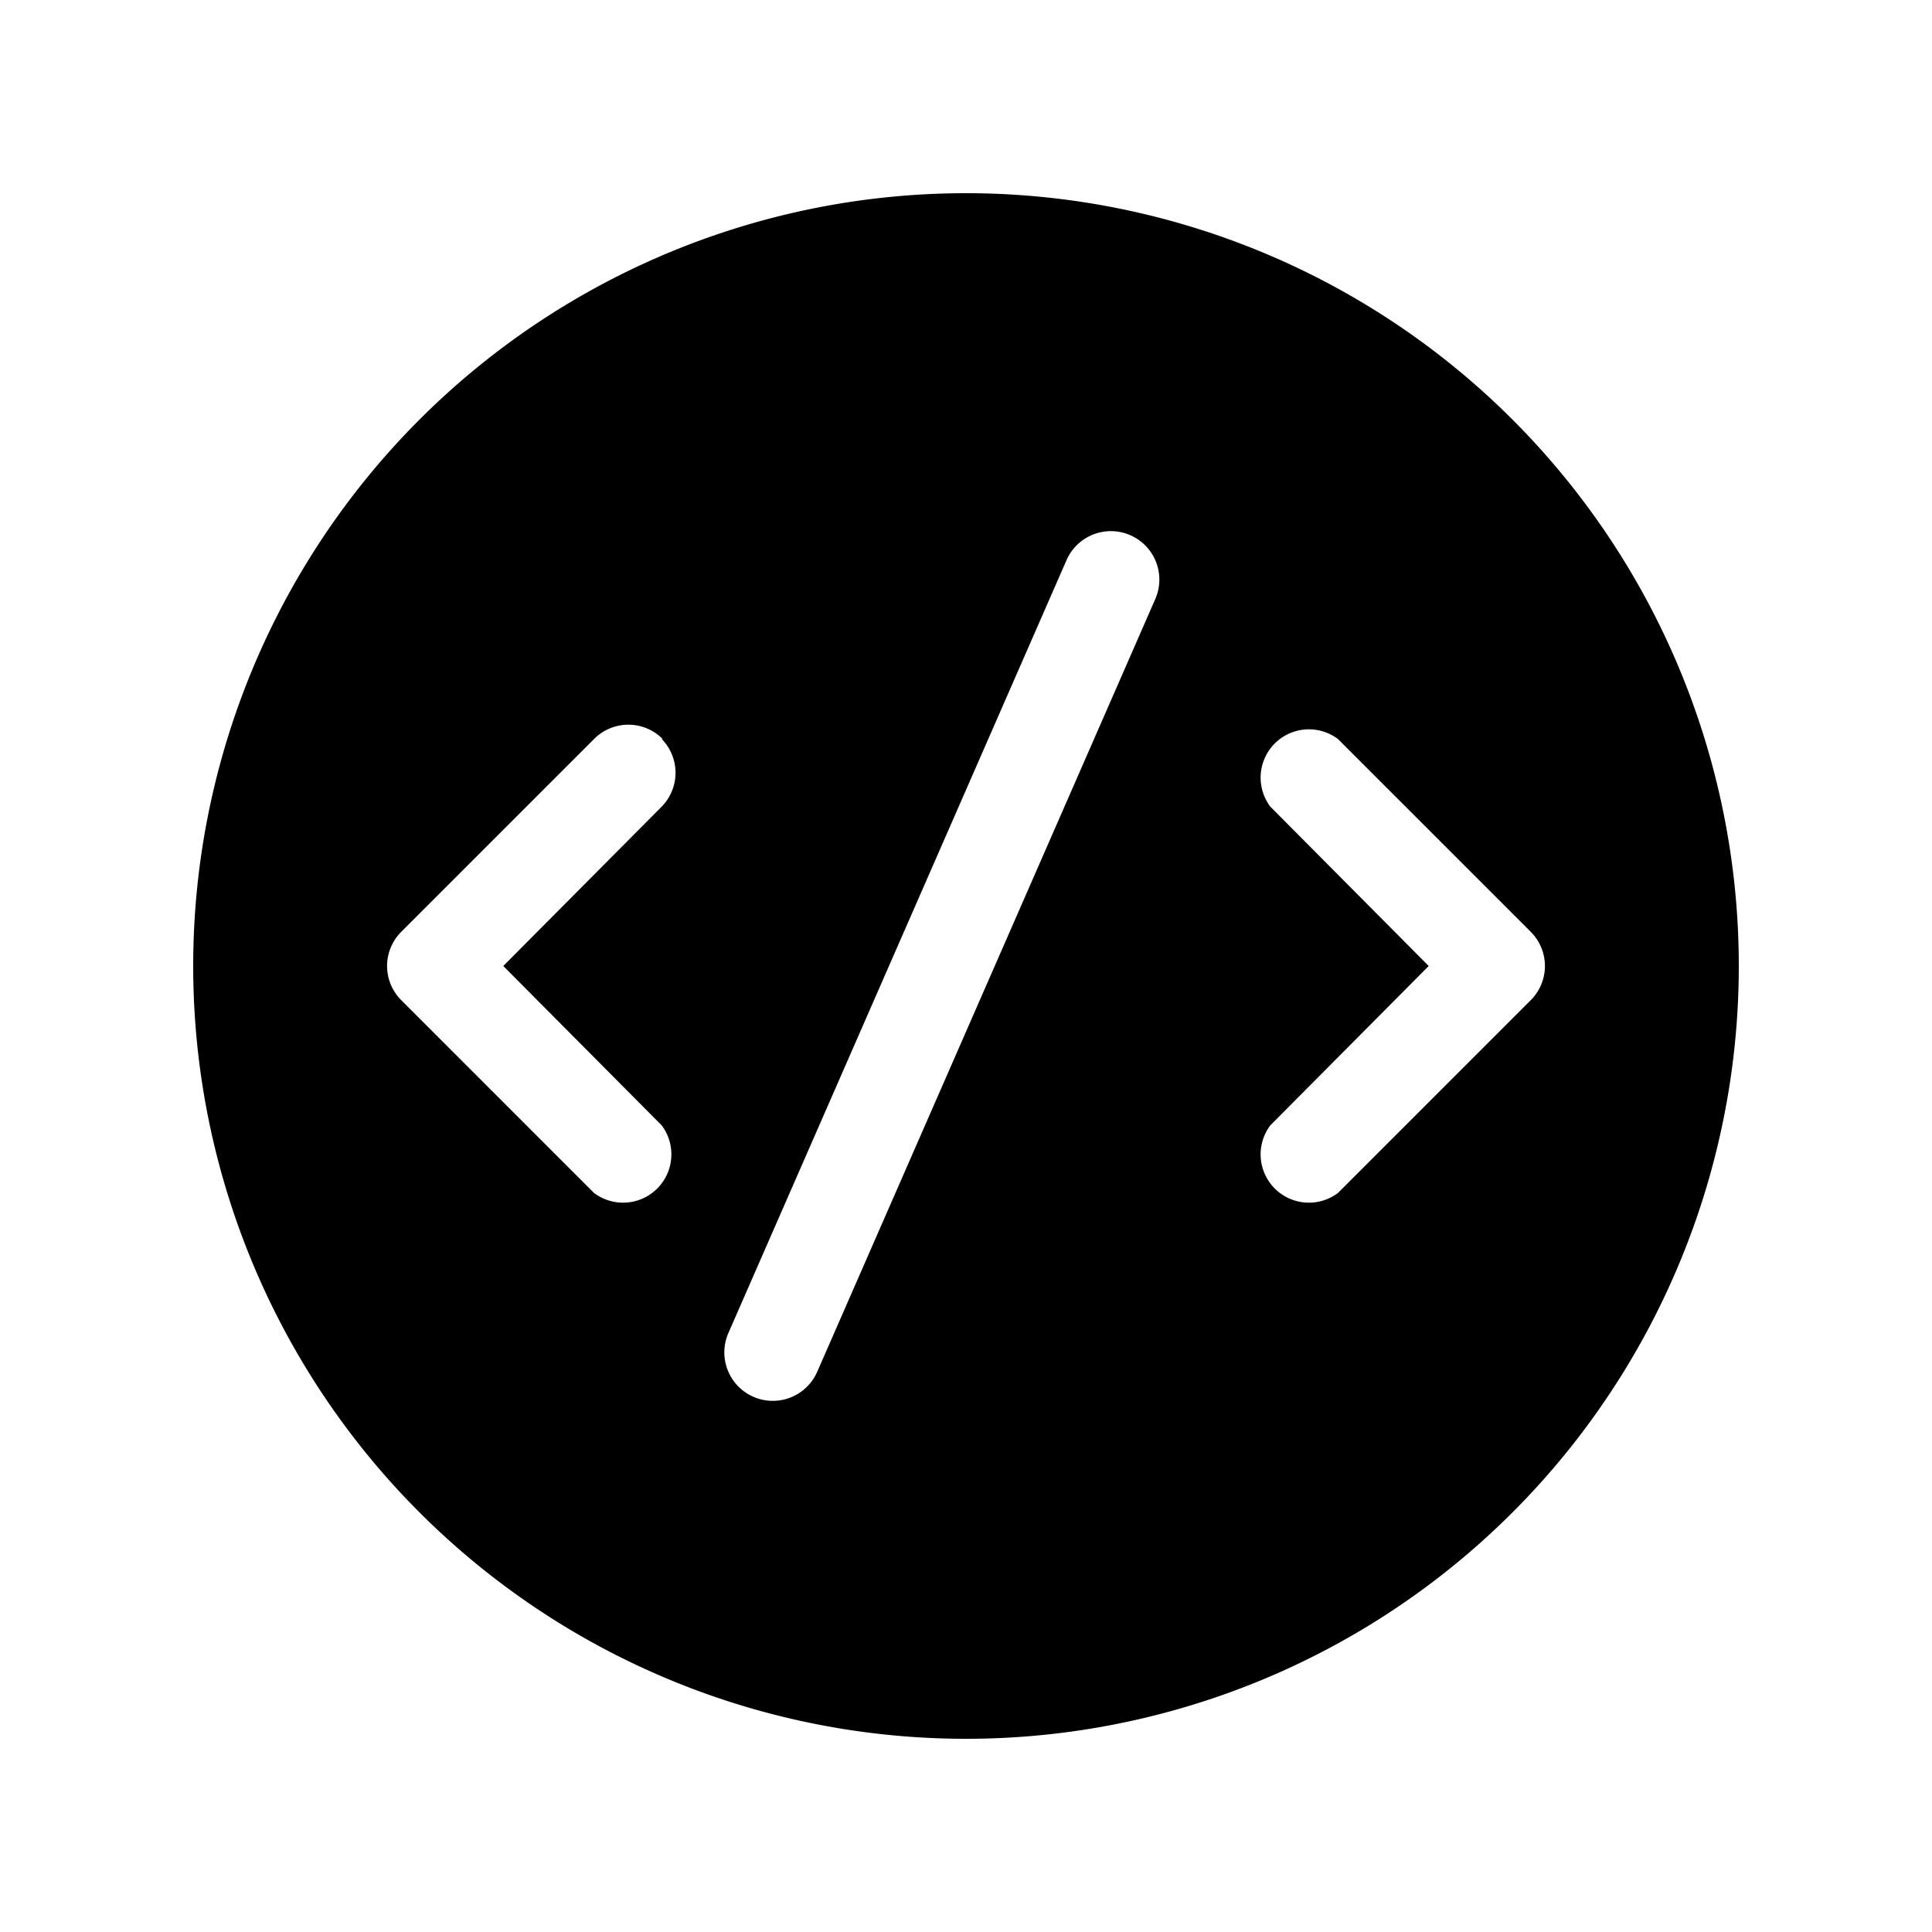 <svg width="20" height="20" viewBox="0 0 20 20" xmlns="http://www.w3.org/2000/svg"><path d="M2 10a8 8 0 1 1 16 0 8 8 0 0 1-16 0Zm9.96-3.8a.5.5 0 1 0-.92-.4l-3.5 8a.5.5 0 1 0 .92.4l3.5-8Zm-5.1 1.45a.5.5 0 0 0-.71 0l-2 2a.5.5 0 0 0 0 .7l2 2a.5.5 0 0 0 .7-.7L5.21 10l1.64-1.65a.5.5 0 0 0 0-.7Zm6.29.7L14.79 10l-1.64 1.65a.5.5 0 0 0 .7.7l2-2a.5.5 0 0 0 0-.7l-2-2a.5.5 0 0 0-.7.7Z"/></svg>